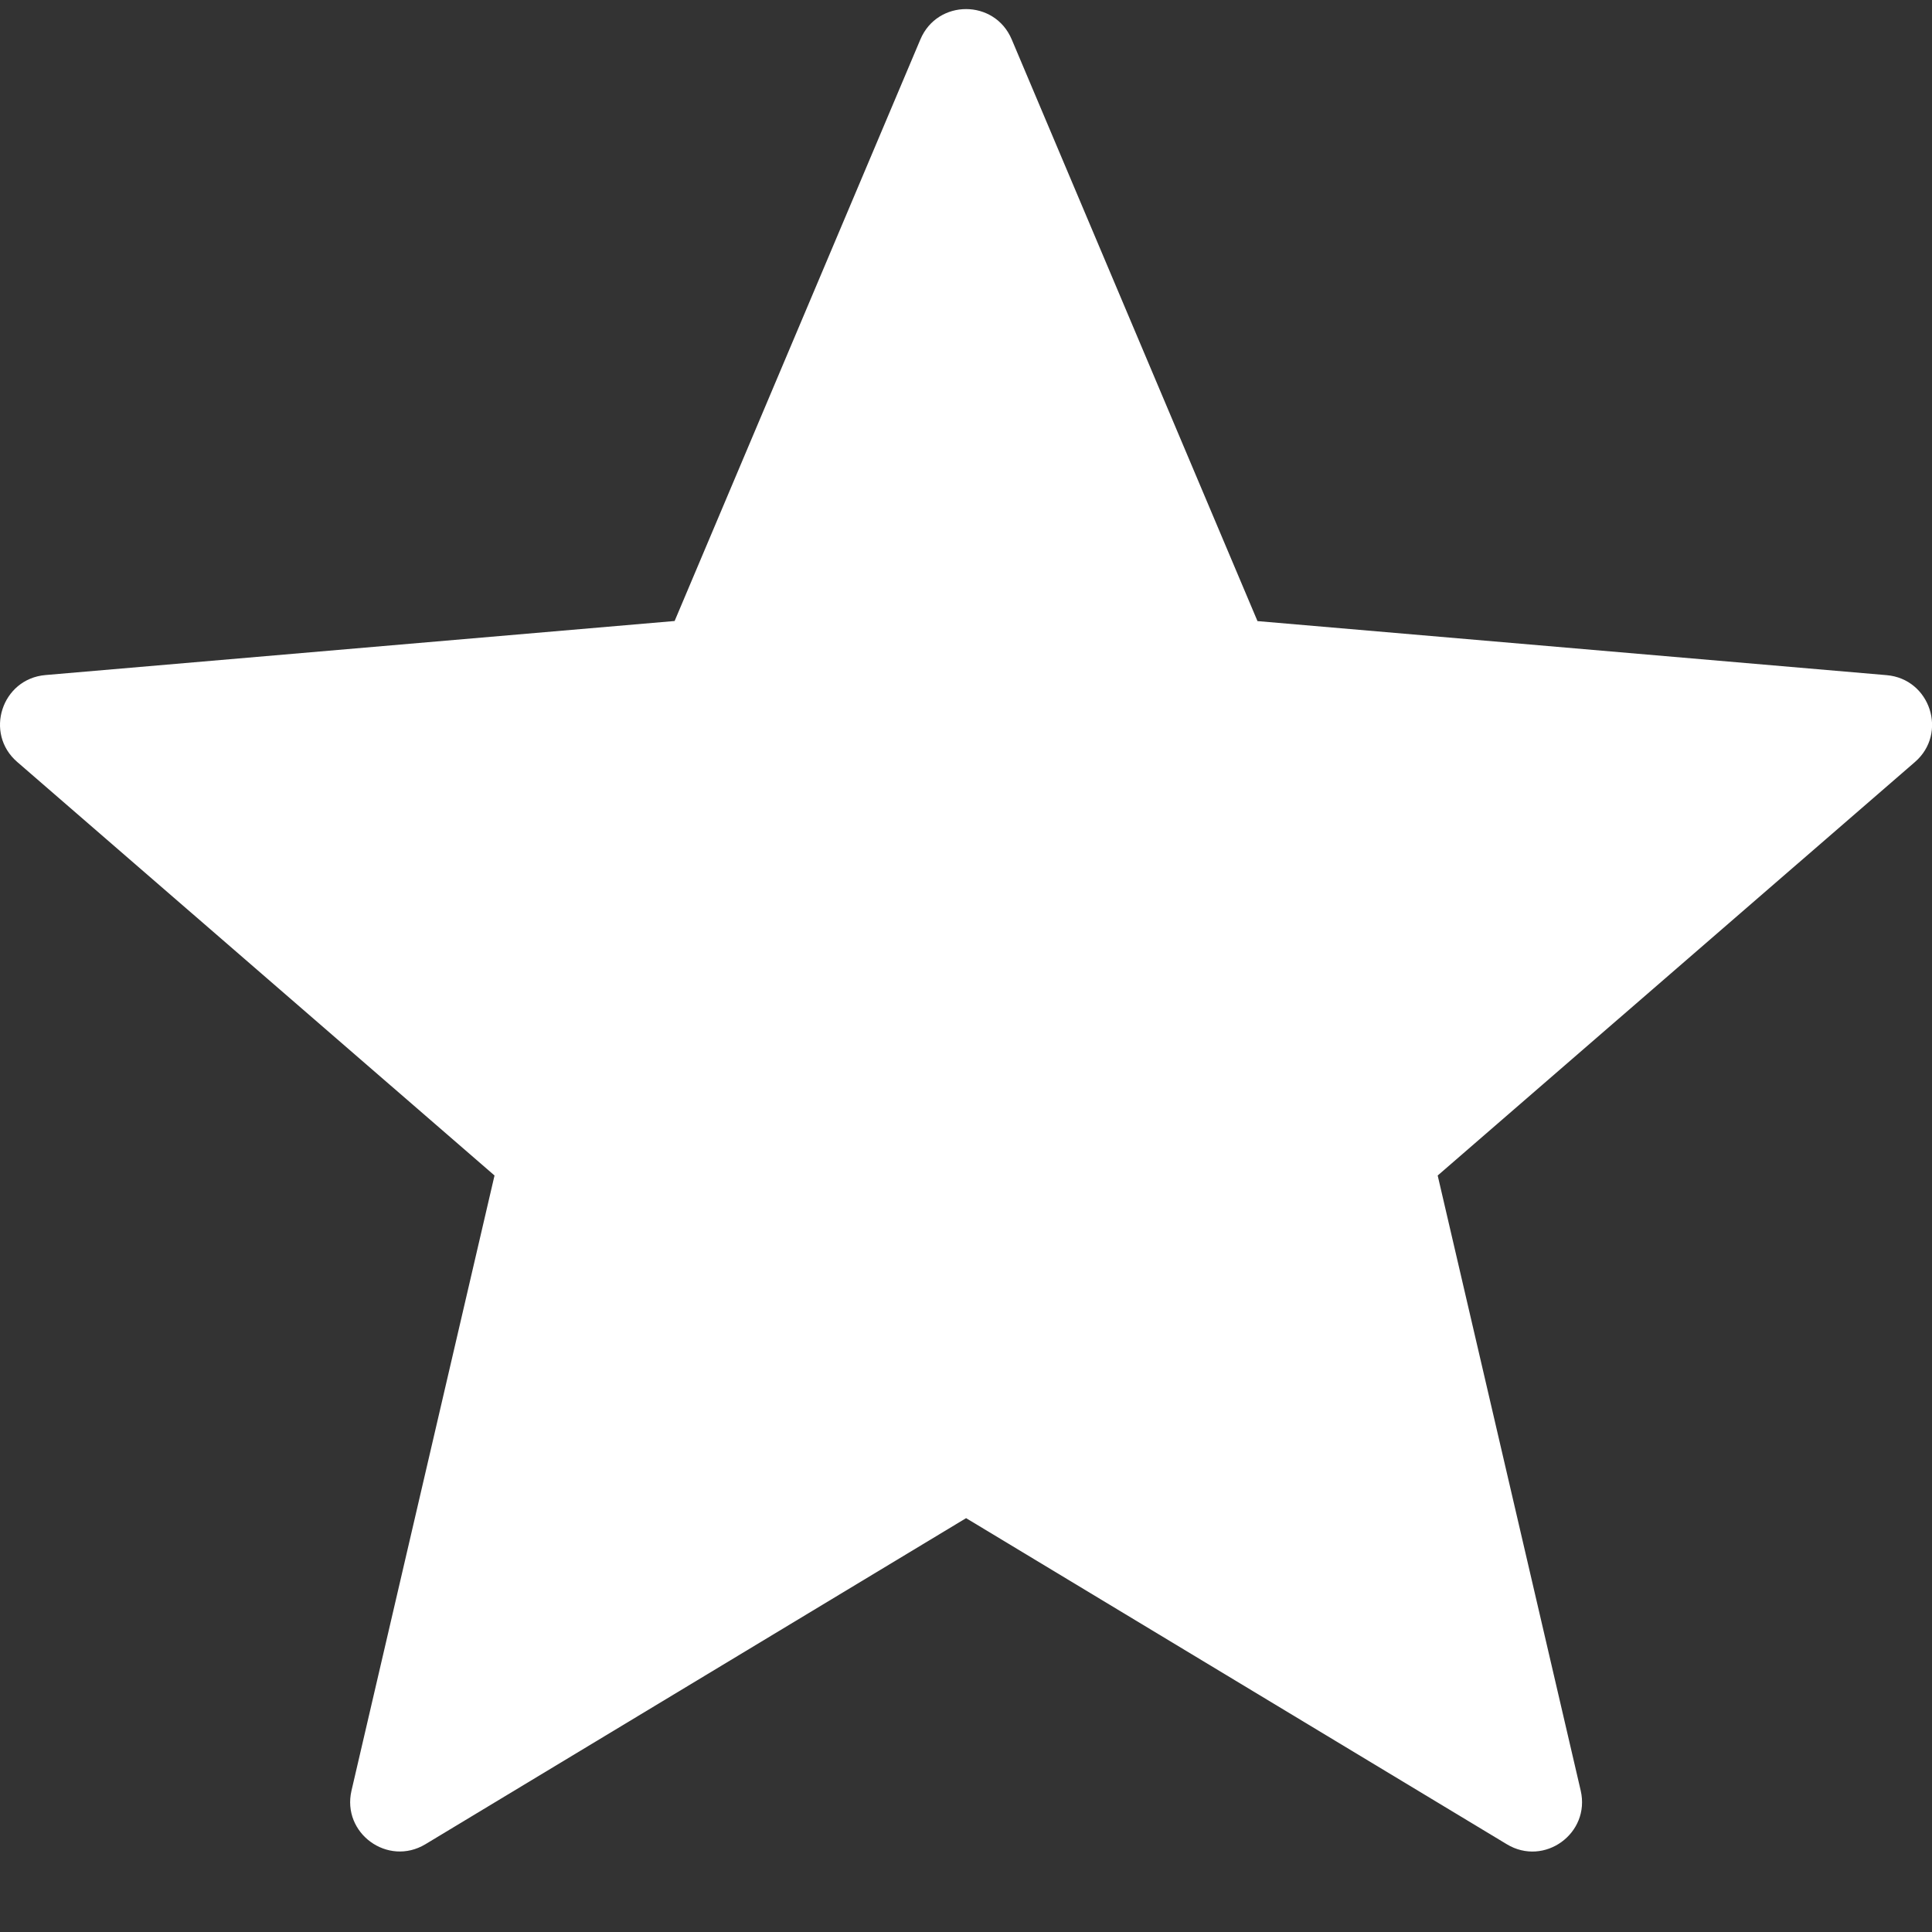 <?xml version="1.0" encoding="UTF-8" standalone="no"?>
<svg
   xmlns:dc="http://purl.org/dc/elements/1.1/"
   xmlns:cc="http://creativecommons.org/ns#"
   xmlns:rdf="http://www.w3.org/1999/02/22-rdf-syntax-ns#"
   xmlns:svg="http://www.w3.org/2000/svg"
   xmlns="http://www.w3.org/2000/svg"
   xmlns:sodipodi="http://sodipodi.sourceforge.net/DTD/sodipodi-0.dtd"
   xmlns:inkscape="http://www.inkscape.org/namespaces/inkscape"
   width="24"
   height="24"
   version="1.1"
   viewBox="0 0 24 24"
   id="svg35973"
   sodipodi:docname="shape.svg"
   inkscape:version="0.92.1 r15371">
  <rect x="0" y="0" width="24" height="24" fill="#333333" stroke="none"/>
  <defs
     id="defs35977" />
  <sodipodi:namedview
     pagecolor="#ffffff"
     bordercolor="#666666"
     borderopacity="1"
     objecttolerance="10"
     gridtolerance="10"
     guidetolerance="10"
     inkscape:pageopacity="0"
     inkscape:pageshadow="2"
     inkscape:window-width="1958"
     inkscape:window-height="1255"
     id="namedview35975"
     showgrid="false"
     inkscape:pagecheckerboard="true"
     inkscape:zoom="3.6875"
     inkscape:cx="77.269738"
     inkscape:cy="11.110025"
     inkscape:window-x="129"
     inkscape:window-y="118"
     inkscape:window-maximized="0"
     inkscape:current-layer="svg35973" />
  <g
     id="g81944"
     transform="matrix(1.232,0,0,1.232,3.470516e-4,-0.444)"
     style="fill:#ffffff;fill-opacity:1;stroke-width:0.812">
    <path
       id="path81942"
       d="m 10.201,0.758 2.478,5.865 6.344,0.545 c 0.44,0.038 0.619,0.587 0.285,0.876 l -4.812,4.169 1.442,6.202 c 0.1,0.431 -0.367,0.77 -0.745,0.541 L 9.741,15.668 4.289,18.956 C 3.91,19.184 3.444,18.845 3.544,18.415 L 4.986,12.213 0.173,8.043 C -0.161,7.754 0.017,7.205 0.458,7.167 L 6.802,6.622 9.28,0.758 c 0.172,-0.408 0.749,-0.408 0.921,0 z"
       inkscape:connector-curvature="0"
       style="fill:#ffffff;fill-opacity:1;stroke-width:0.812" />
  </g>
</svg>
